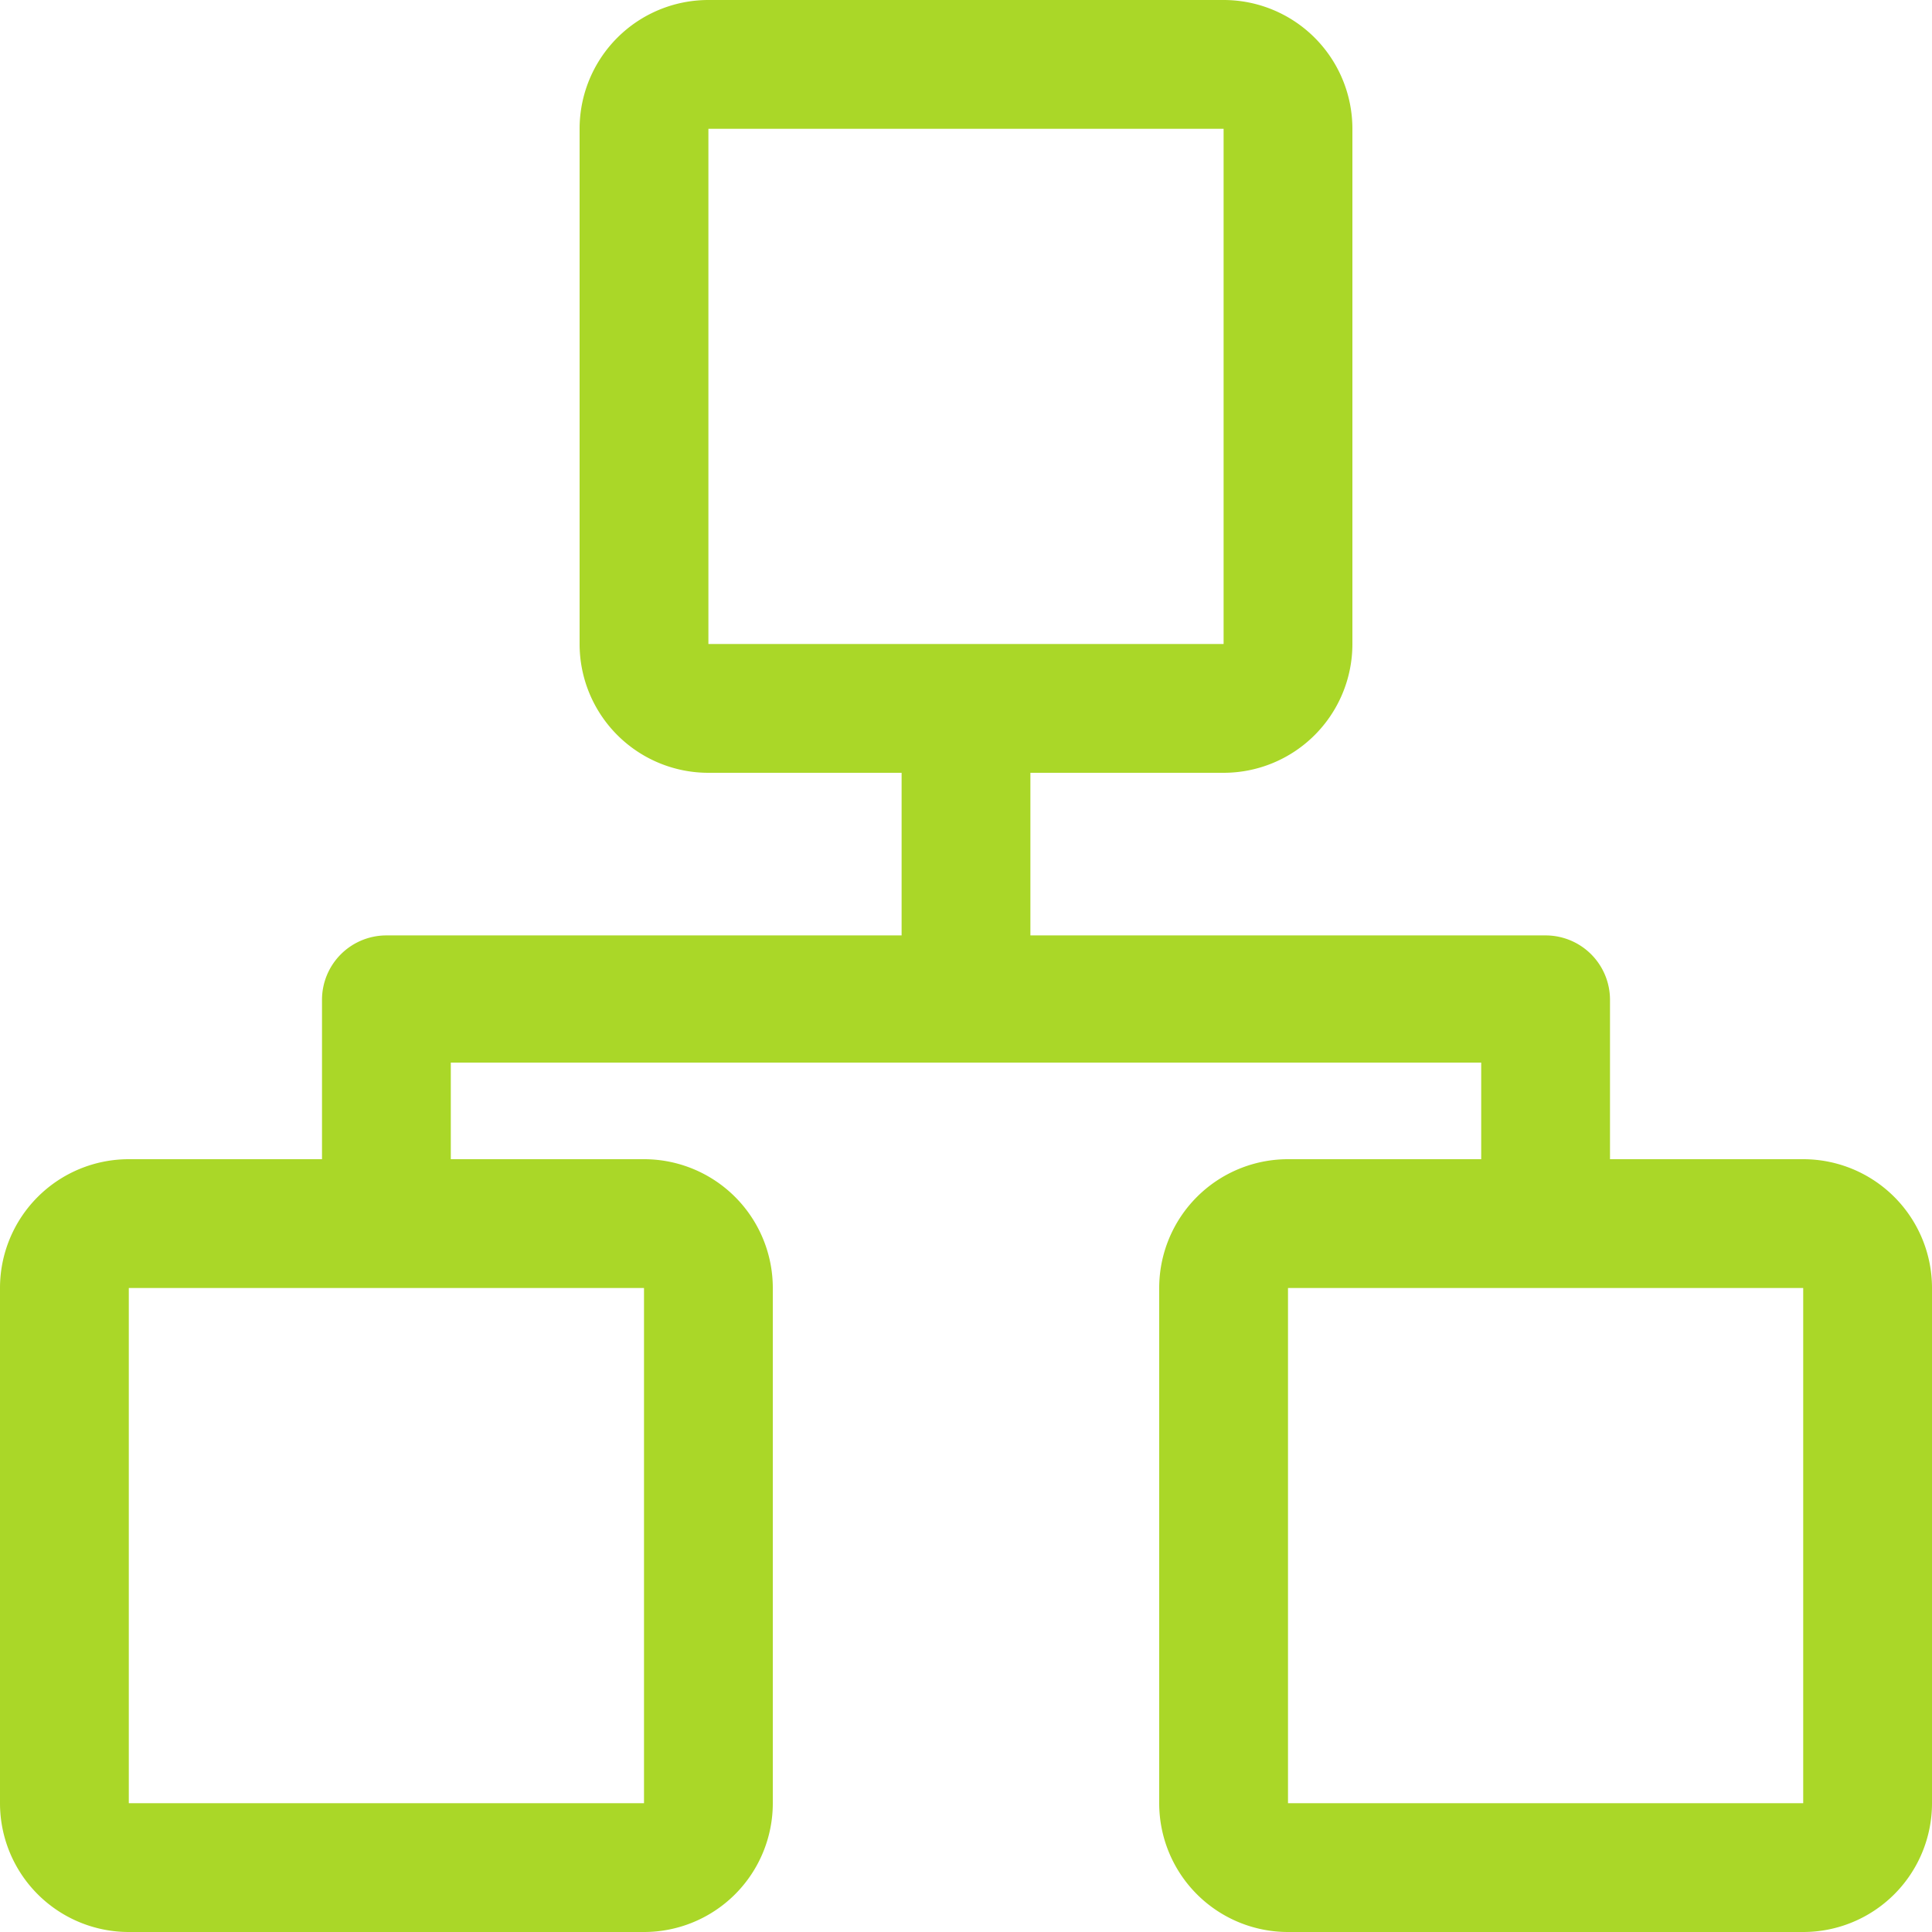 <?xml version="1.0" standalone="no"?><!DOCTYPE svg PUBLIC "-//W3C//DTD SVG 1.1//EN" "http://www.w3.org/Graphics/SVG/1.1/DTD/svg11.dtd"><svg t="1743123161117" class="icon" viewBox="0 0 1024 1024" version="1.1" xmlns="http://www.w3.org/2000/svg" p-id="10330" xmlns:xlink="http://www.w3.org/1999/xlink" width="128" height="128"><path d="M955.733 614.4h-102.4v-84.48a34.133 34.133 0 0 0-34.133-34.133H546.133V409.6h102.4a68.267 68.267 0 0 0 68.267-68.267V68.267a68.267 68.267 0 0 0-68.267-68.267H375.467a68.267 68.267 0 0 0-68.267 68.267v273.067a68.267 68.267 0 0 0 68.267 68.267h102.4v86.187H204.8a34.133 34.133 0 0 0-34.133 34.133V614.4H68.267a68.267 68.267 0 0 0-68.267 68.267v273.067a68.267 68.267 0 0 0 68.267 68.267h273.067a68.267 68.267 0 0 0 68.267-68.267V682.667a68.267 68.267 0 0 0-68.267-68.267h-102.4v-51.2h546.133v51.2h-102.4a68.267 68.267 0 0 0-68.267 68.267v273.067a68.267 68.267 0 0 0 68.267 68.267h273.067a68.267 68.267 0 0 0 68.267-68.267V682.667a68.267 68.267 0 0 0-68.267-68.267zM375.467 68.267h273.067v273.067H375.467z m-34.133 887.467H68.267V682.667h273.067z m341.333 0V682.667h273.067v273.067z" fill="#aad728" p-id="10331"></path></svg>